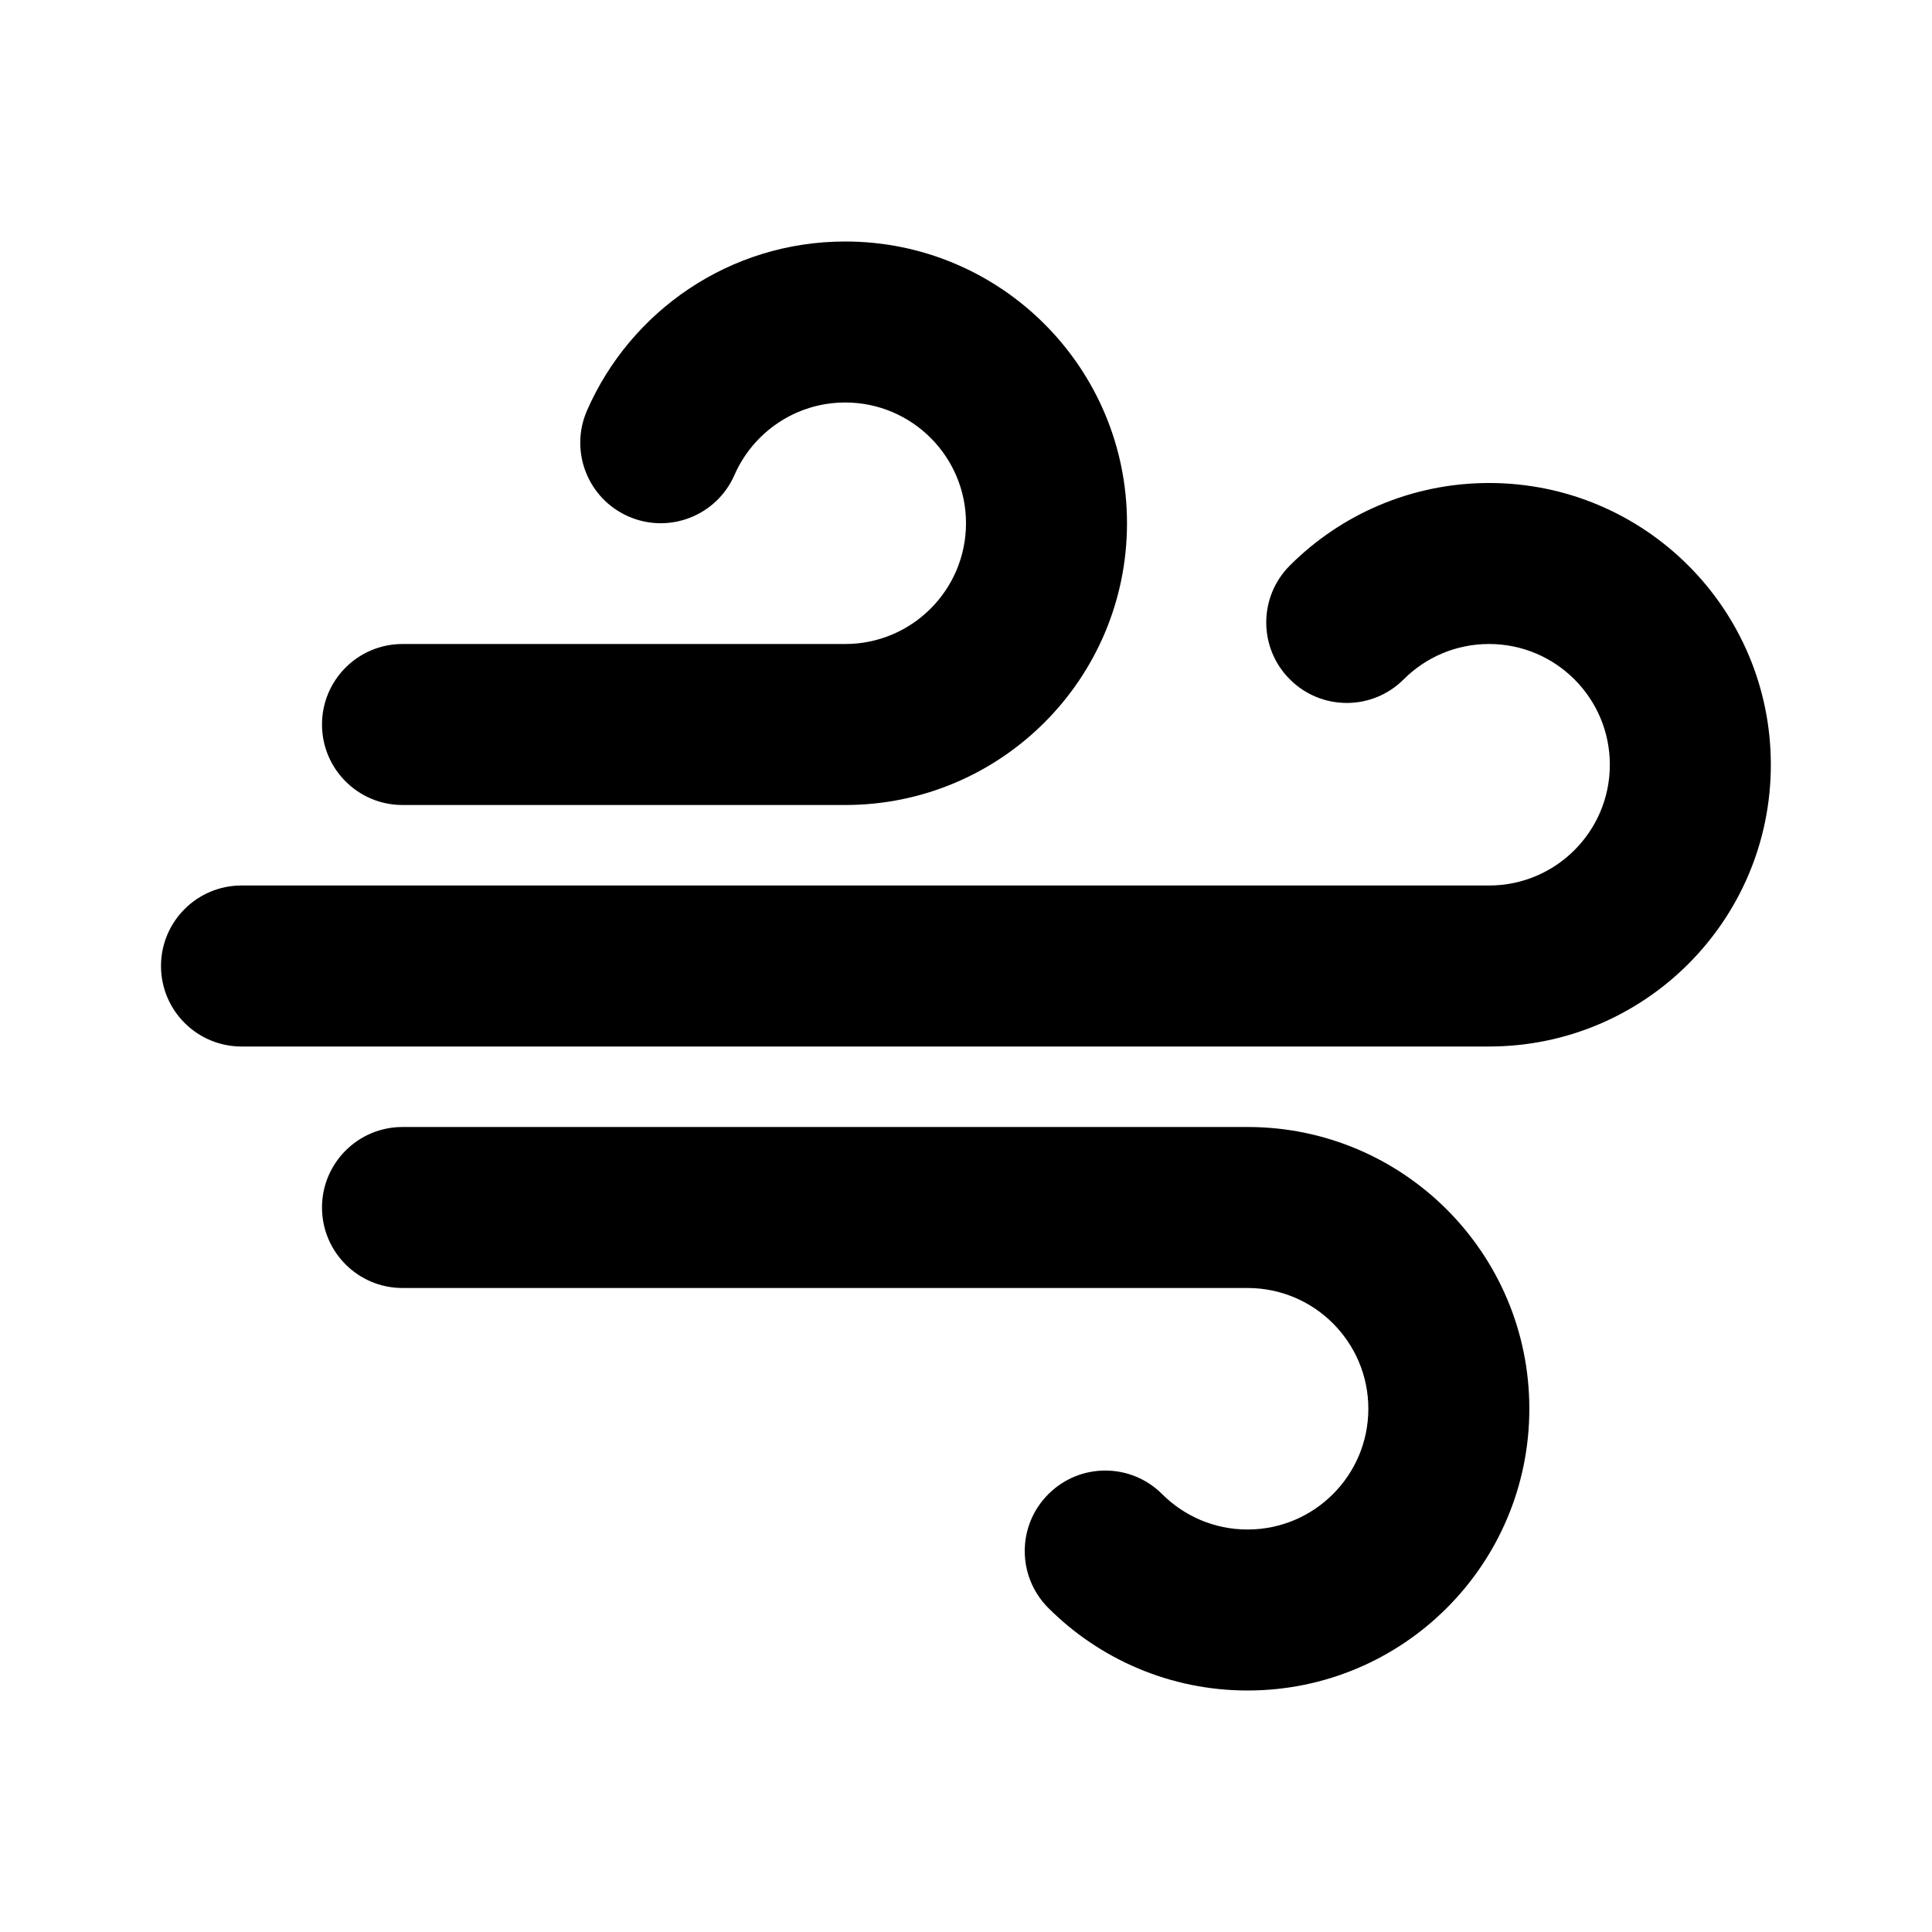 <?xml version="1.0" encoding="UTF-8"?>
<svg xmlns="http://www.w3.org/2000/svg" width="24" height="24" viewBox="0 0 24 24" fill="none">
  <path fill-rule="evenodd" clip-rule="evenodd" d="M10.5 5C9.886 5 9.357 5.369 9.124 5.9C8.903 6.406 8.314 6.637 7.808 6.416C7.302 6.195 7.071 5.606 7.292 5.1C7.831 3.866 9.063 3 10.5 3C12.433 3 14 4.567 14 6.5C14 8.433 12.433 10 10.5 10H5C4.448 10 4 9.552 4 9C4 8.448 4.448 8 5 8H10.5C11.328 8 12 7.328 12 6.5C12 5.672 11.328 5 10.5 5ZM17.437 8.439C17.71 8.167 18.083 8 18.498 8C19.326 8 19.998 8.672 19.998 9.5C19.998 10.328 19.326 11 18.498 11H3C2.448 11 2 11.448 2 12C2 12.552 2.448 13 3 13H18.5C20.432 12.999 21.998 11.432 21.998 9.5C21.998 7.567 20.431 6 18.498 6C17.532 6 16.655 6.393 16.023 7.025C15.632 7.416 15.632 8.049 16.023 8.439C16.413 8.83 17.047 8.83 17.437 8.439ZM5 14C4.448 14 4 14.448 4 15C4 15.552 4.448 16 5 16H15.498C16.326 16 16.998 16.672 16.998 17.5C16.998 18.328 16.326 19 15.498 19C15.083 19 14.71 18.833 14.437 18.561C14.047 18.17 13.413 18.17 13.023 18.561C12.632 18.951 12.632 19.584 13.023 19.975C13.655 20.607 14.531 21 15.498 21C17.431 21 18.998 19.433 18.998 17.5C18.998 15.568 17.432 14.001 15.5 14H5Z" fill="black"></path>
</svg>
